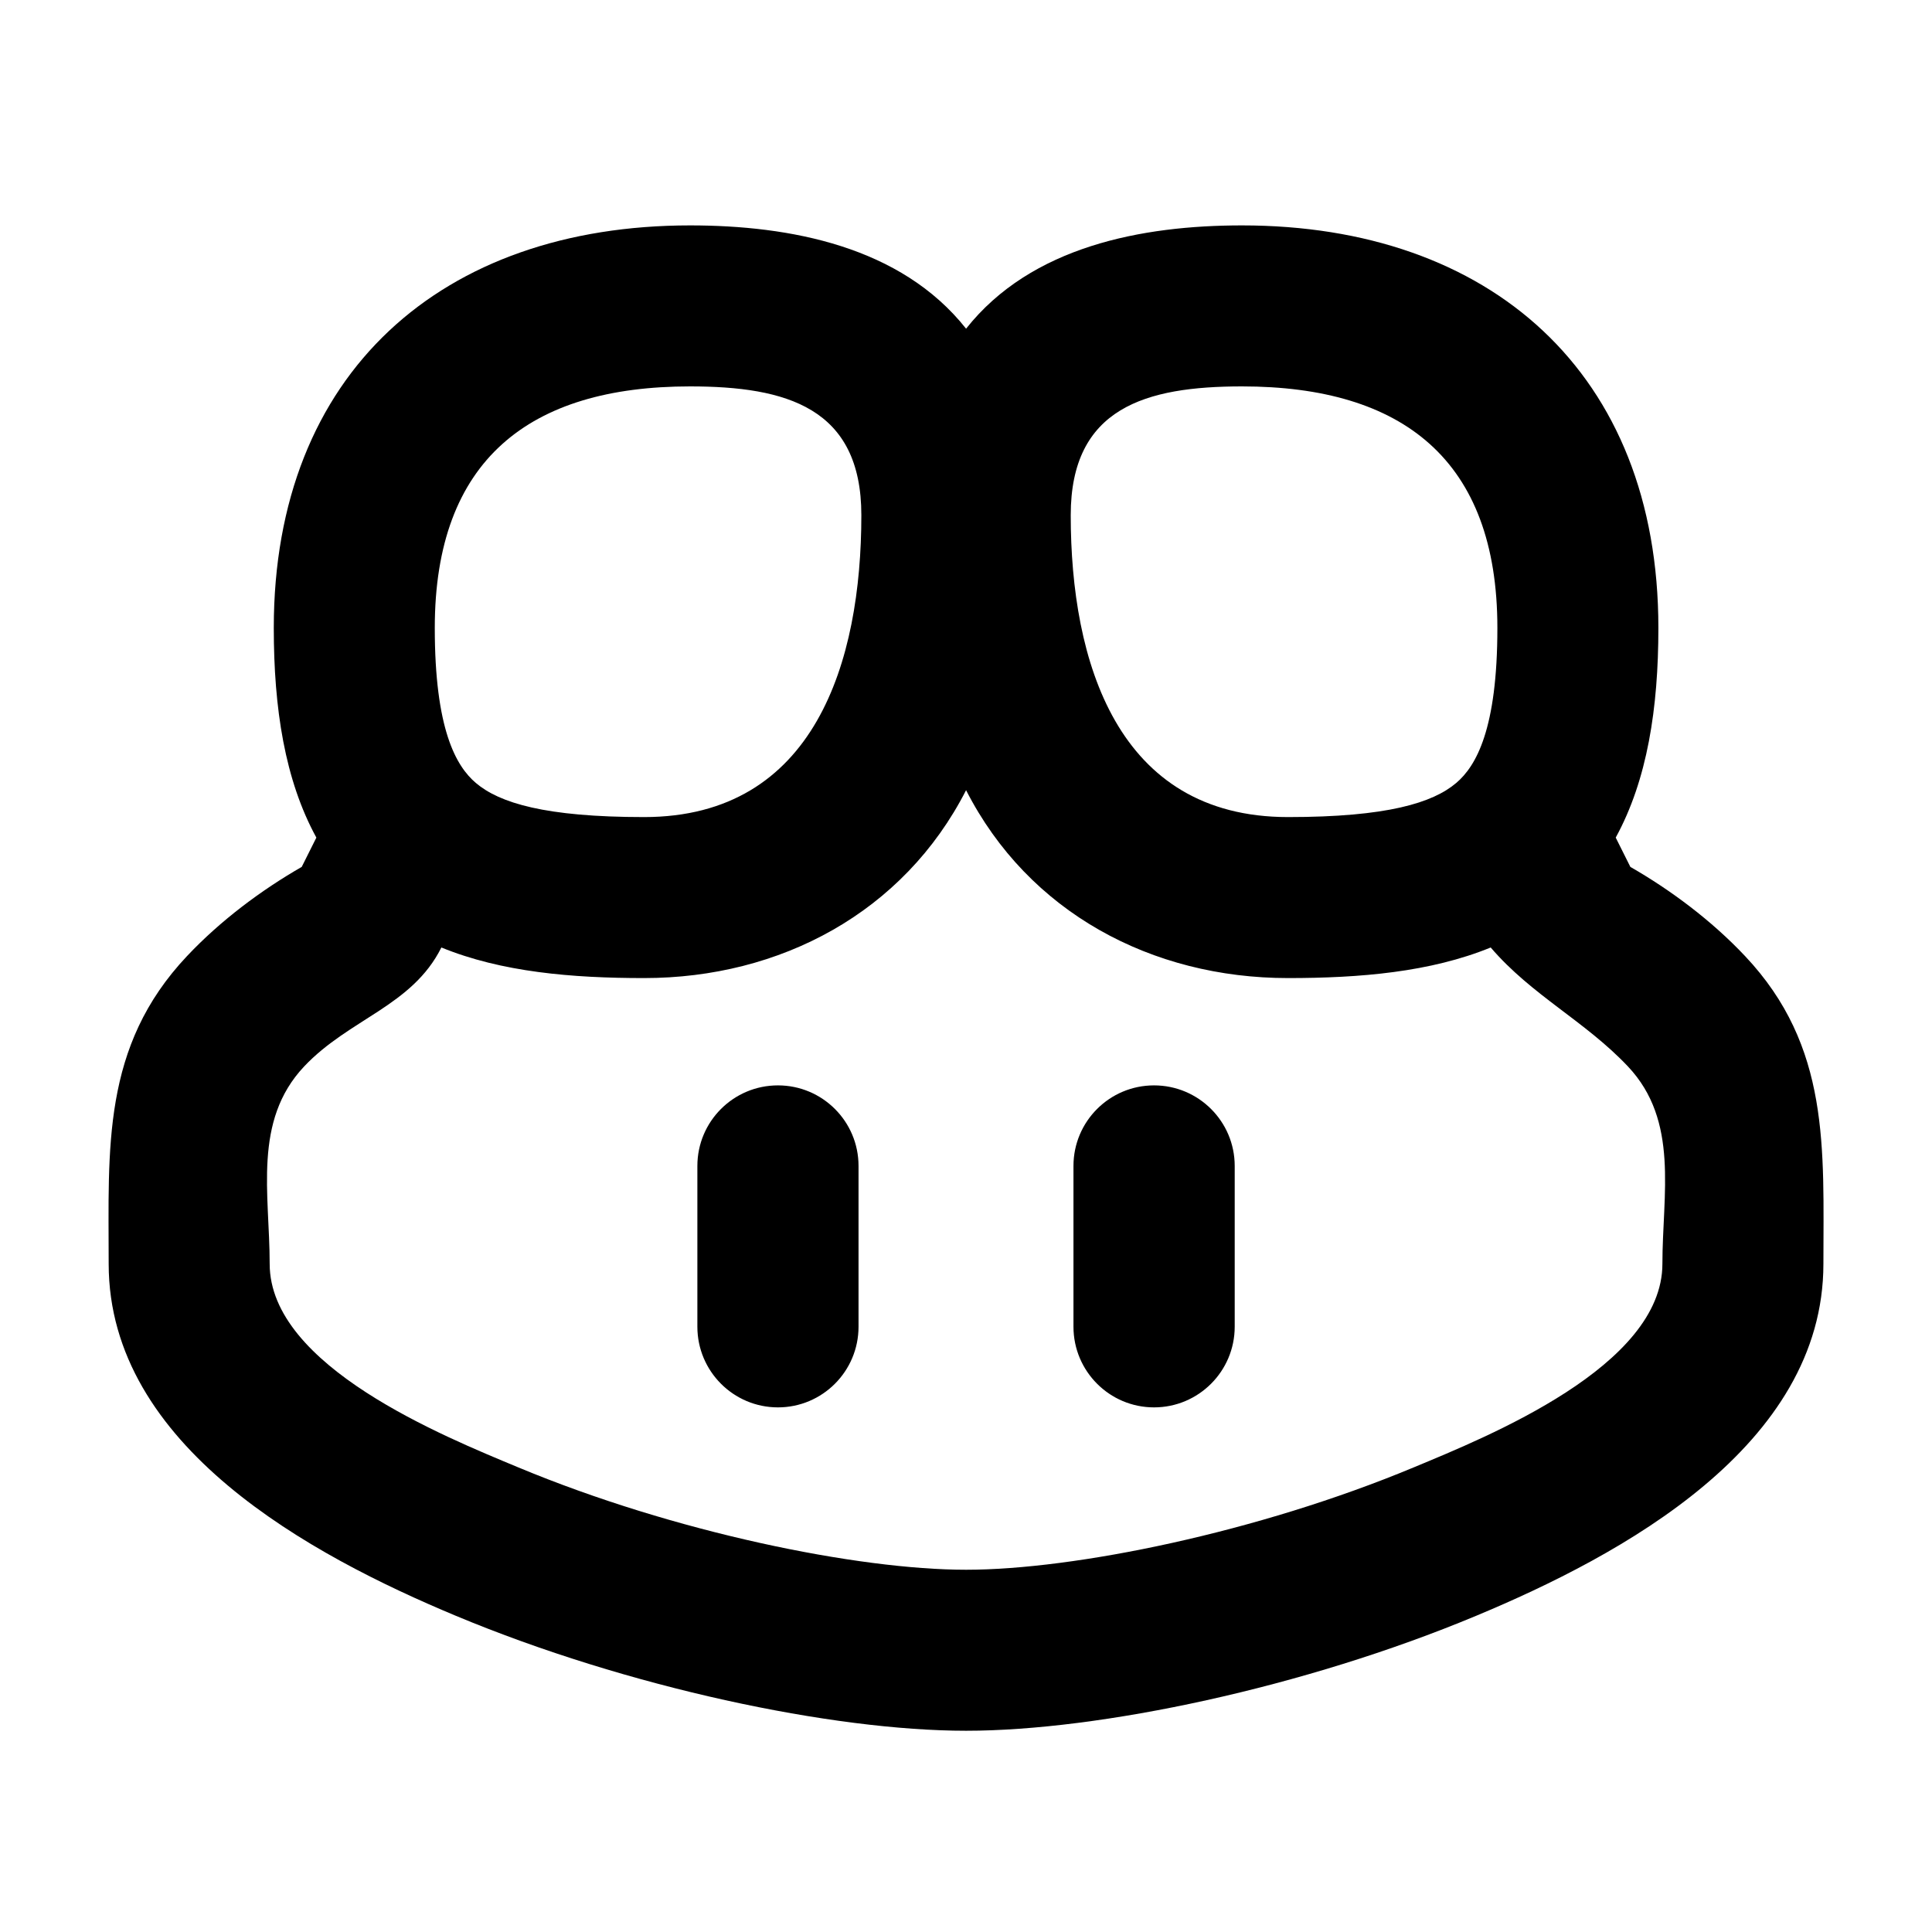 <svg viewBox="0 0 24 24" xmlns="http://www.w3.org/2000/svg"><path d="M5.401 7.8C5.401 5.712 6.578 4.8 8.572 4.8C9.768 4.8 10.7 5.064 10.7 6.4C10.7 8.214 10.126 10.15 8.001 10.15C6.772 10.15 6.203 9.974 5.911 9.726C5.664 9.516 5.401 9.057 5.401 7.8ZM8.572 2.8C5.497 2.8 3.401 4.626 3.401 7.8C3.401 8.799 3.538 9.689 3.93 10.405L3.748 10.769C3.251 11.054 2.741 11.433 2.323 11.877C1.262 13.002 1.35 14.265 1.35 15.7C1.35 17.967 3.862 19.321 5.665 20.073C7.798 20.963 10.342 21.5 12.001 21.5C13.659 21.5 16.203 20.963 18.335 20.073C20.139 19.321 22.651 17.967 22.651 15.7C22.651 14.265 22.739 13.002 21.678 11.877C21.26 11.433 20.75 11.054 20.253 10.769L20.071 10.405C20.463 9.689 20.601 8.799 20.601 7.8C20.601 4.626 18.504 2.8 15.429 2.8C14.188 2.8 12.811 3.059 12.001 4.083C11.19 3.059 9.813 2.8 8.572 2.8ZM8.001 12.15C9.693 12.15 11.225 11.335 12.001 9.816C12.776 11.335 14.308 12.15 16 12.15C16.895 12.15 17.77 12.076 18.518 11.77C19.029 12.366 19.688 12.682 20.223 13.248C20.862 13.926 20.651 14.833 20.651 15.7C20.651 16.972 18.485 17.844 17.565 18.227C15.623 19.037 13.342 19.5 12.001 19.5C10.659 19.5 8.377 19.037 6.435 18.227C5.516 17.844 3.35 16.972 3.35 15.7C3.35 14.833 3.139 13.926 3.778 13.248C4.339 12.654 5.119 12.499 5.483 11.77C6.231 12.076 7.106 12.15 8.001 12.15ZM13.301 6.4C13.301 5.064 14.233 4.8 15.429 4.8C17.423 4.8 18.601 5.712 18.601 7.8C18.601 9.057 18.337 9.516 18.09 9.726C17.798 9.974 17.229 10.15 16 10.15C13.875 10.15 13.301 8.214 13.301 6.4ZM8.663 14.484C8.663 13.931 9.111 13.483 9.664 13.483C10.217 13.483 10.665 13.931 10.665 14.484V16.481C10.665 17.034 10.217 17.483 9.664 17.483C9.111 17.483 8.663 17.034 8.663 16.481V14.484ZM15.338 14.484C15.338 13.931 14.889 13.483 14.336 13.483C13.783 13.483 13.335 13.931 13.335 14.484V16.481C13.335 17.034 13.783 17.483 14.336 17.483C14.889 17.483 15.338 17.034 15.338 16.481V14.484Z"/></svg>